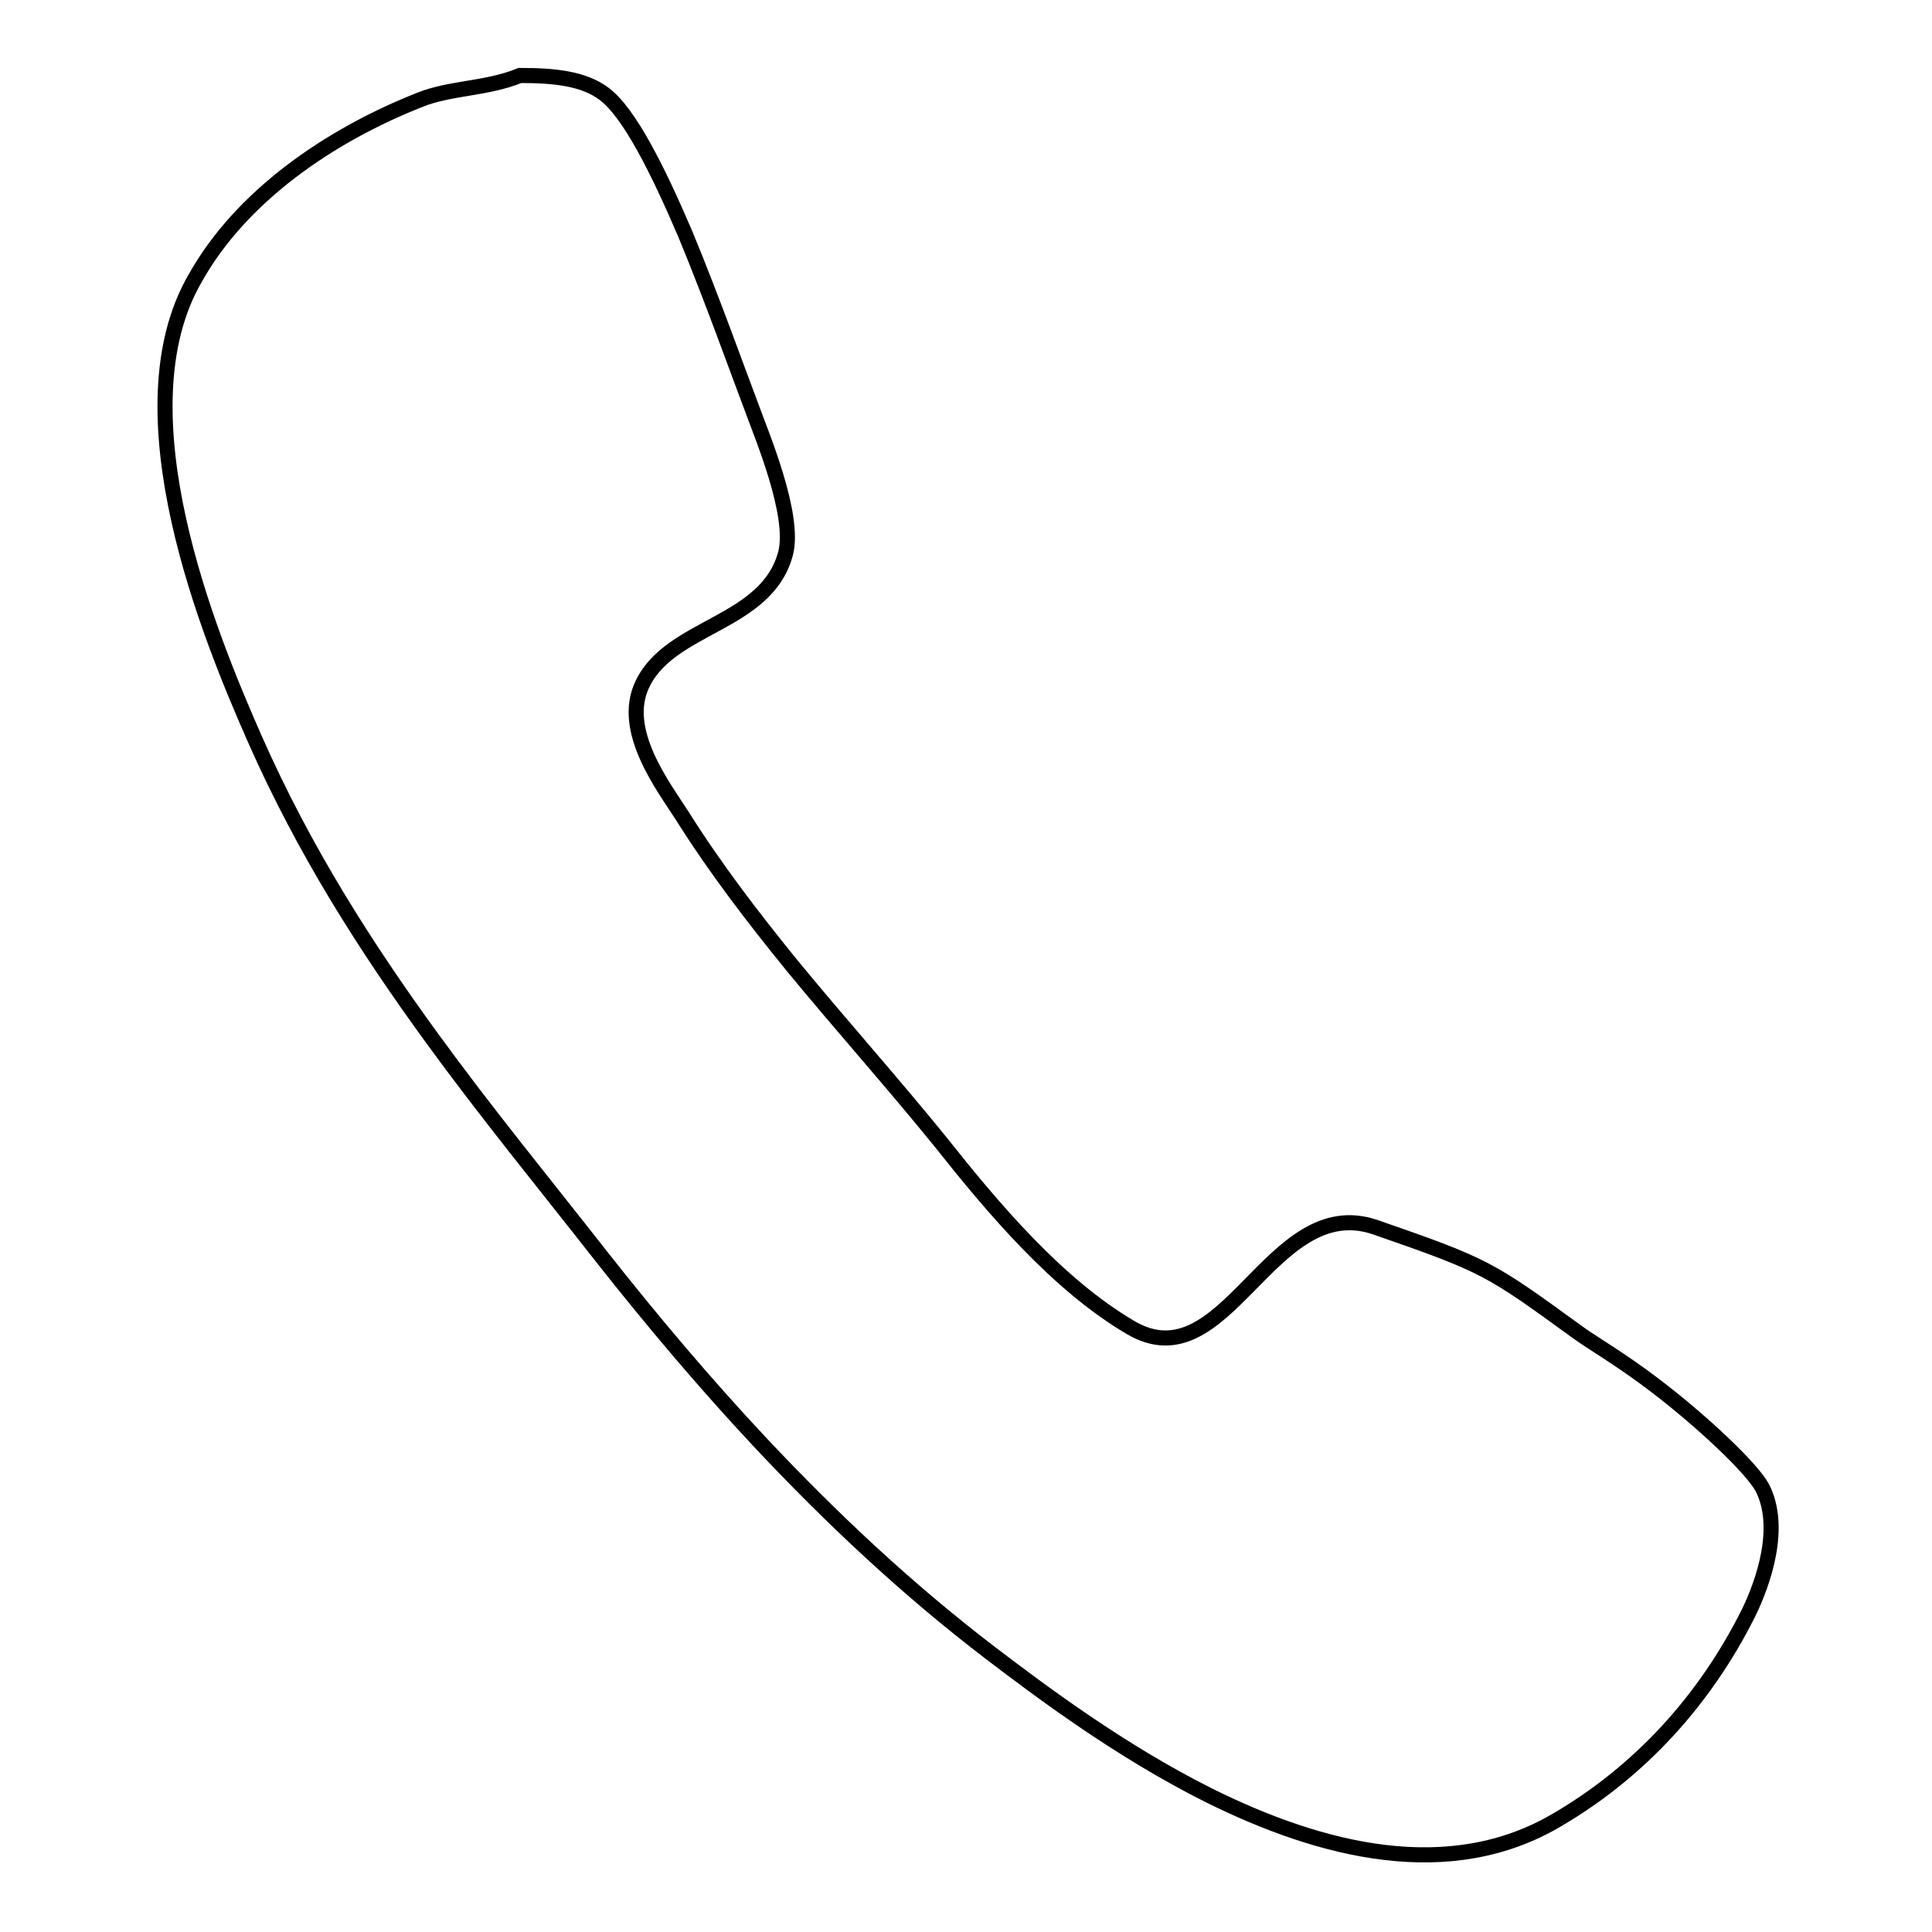 <?xml version="1.0" encoding="utf-8"?>
<!-- Svg Vector Icons : http://www.onlinewebfonts.com/icon -->
<!DOCTYPE svg PUBLIC "-//W3C//DTD SVG 1.1//EN" "http://www.w3.org/Graphics/SVG/1.1/DTD/svg11.dtd">
<svg version="1.1" xmlns="http://www.w3.org/2000/svg" xmlns:xlink="http://www.w3.org/1999/xlink" x="0px" y="0px" viewBox="0 0 256 256" enable-background="new 0 0 256 256" xml:space="preserve">
<g> <path stroke-width="2" fill-opacity="0" stroke="#000000"  d="M68.9,10c4.6,0,8.4,0.4,11.1,2.4c3.4,2.5,7.2,10.2,10.8,18.6c3.6,8.7,6.9,18,8.8,23 c1.3,3.6,5.8,14.2,4.5,19.3c-2.5,9.5-15.3,9.5-19,17.4c-2.9,6.1,2.8,13.5,5.3,17.4c4.4,7,9.4,13.5,14.6,19.9 c6.5,7.9,13.3,15.5,19.7,23.4c6.9,8.7,15.4,18.8,25.1,24.5c12.7,7.5,18.5-18,32.4-13.3c14.7,5.1,15.1,5.4,26.8,13.9 c1.6,1.2,5.9,3.7,10.2,7c6.2,4.7,12.9,11,14.3,13.6c2.7,5.2,0.2,12.5-1.8,16.6c-5.8,11.6-14.4,21-25.3,27.4 c-14.3,8.5-31.3,4.2-46.2-3.2c-11.8-5.9-22.3-13.8-29-18.9c-11-8.4-21-17.8-30.4-27.8c-7.4-7.9-14.4-16.2-21.1-24.7 c-7.6-9.7-15.3-19.1-22.5-29c-8.8-12.1-16.9-24.8-23.4-39.5c-6-13.6-18.3-43.4-7.9-61.2C31.9,26.1,43.5,18,55.7,13.2 C59.7,11.6,64.5,11.8,68.9,10z"/></g>
</svg>